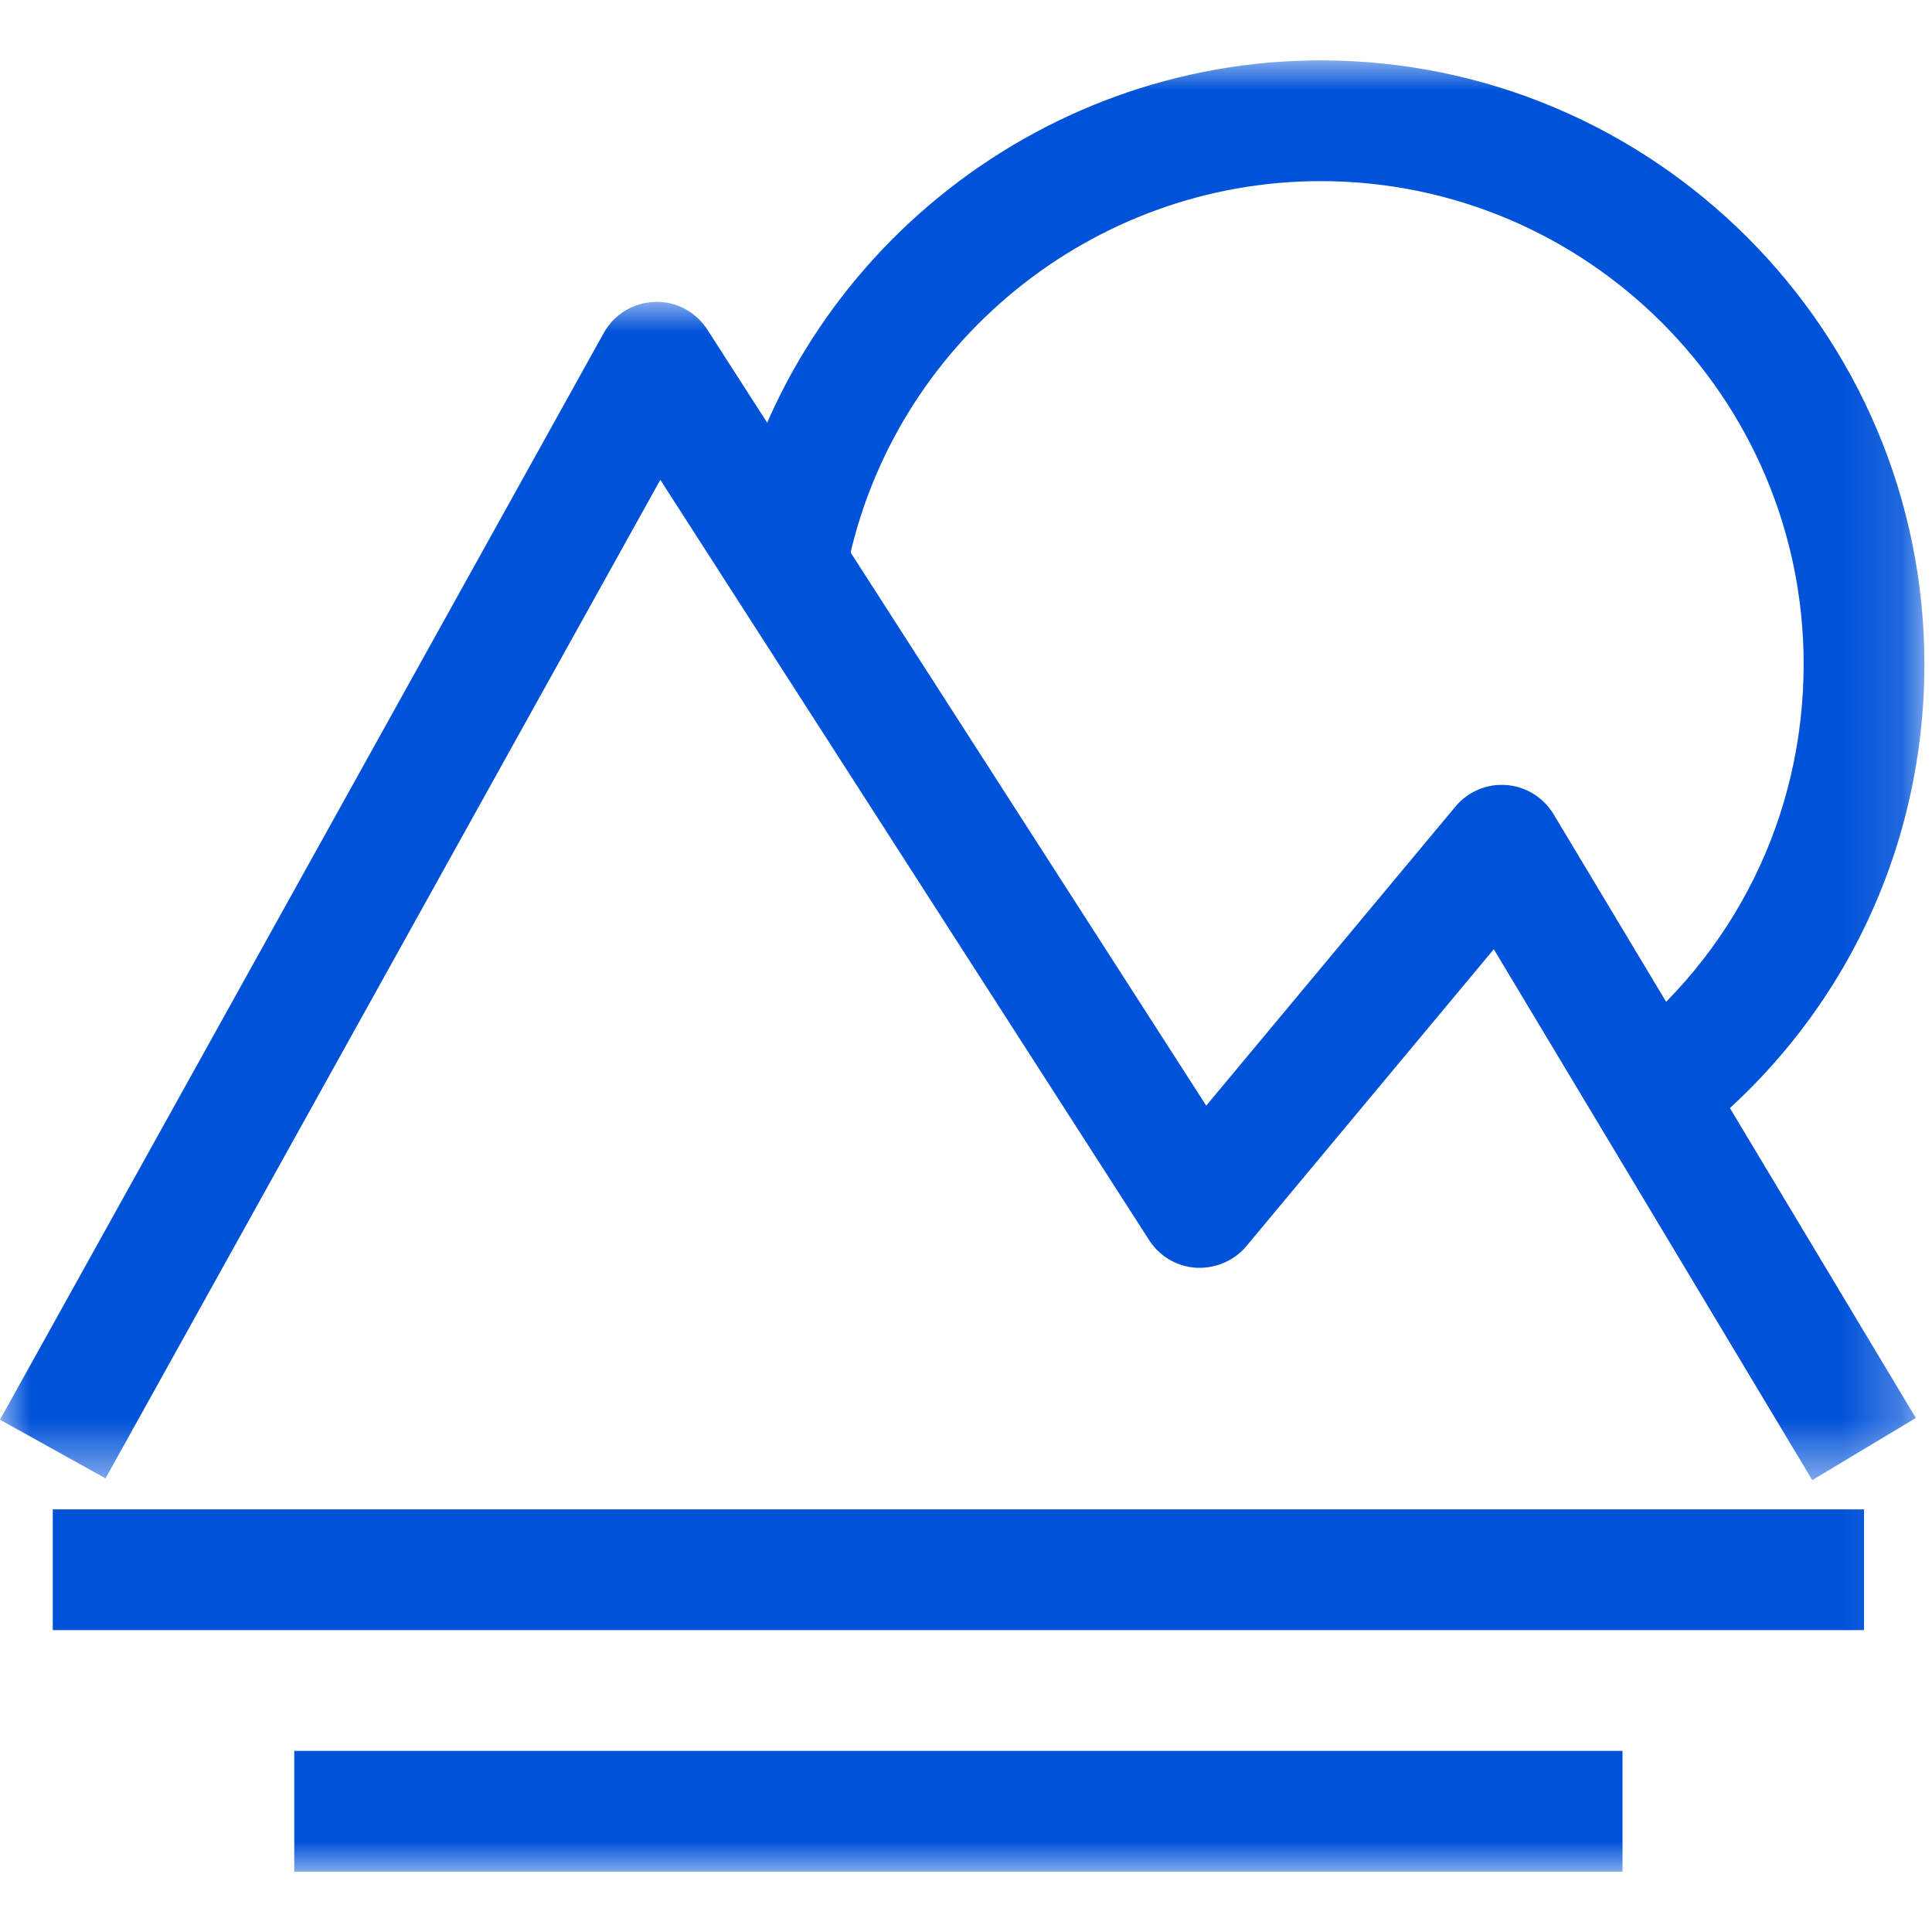 <?xml version="1.0" encoding="UTF-8"?>
<svg width="32px" height="32px" viewBox="0 0 32 32" version="1.1" xmlns="http://www.w3.org/2000/svg" xmlns:xlink="http://www.w3.org/1999/xlink">
    <!-- Generator: Sketch 52.4 (67378) - http://www.bohemiancoding.com/sketch -->
    <title>画板</title>
    <desc>Created with Sketch.</desc>
    <defs>
        <polygon id="path-1" points="0 -0 31.732 -0 31.732 19.515 0 19.515"></polygon>
        <polygon id="path-3" points="0 30 31.874 30 31.874 0 0 0"></polygon>
    </defs>
    <g id="画板" stroke="none" stroke-width="1" fill="none" fill-rule="evenodd">
        <g id="分组" transform="translate(0, 1)">
            <g transform="translate(0, 4)">
                <mask id="mask-2" fill="white">
                    <use xlink:href="#path-1"></use>
                </mask>
                <g id="Clip-2"></g>
                <path d="M30.017,19.515 L24.742,10.722 L20.643,15.641 C20.439,15.885 20.127,16.014 19.813,15.998 C19.495,15.979 19.205,15.809 19.034,15.541 L10.937,2.947 L1.748,19.486 L-0,18.515 L10,0.515 C10.171,0.207 10.491,0.012 10.842,0.001 C11.192,-0.015 11.525,0.163 11.716,0.46 L19.979,13.313 L24.106,8.36 C24.313,8.112 24.627,7.977 24.952,8.003 C25.275,8.028 25.565,8.208 25.732,8.486 L31.732,18.486 L30.017,19.515 Z" id="Fill-1" fill="#0052d9" mask="url(#mask-2)"></path>
            </g>
            <mask id="mask-4" fill="white">
                <use xlink:href="#path-3"></use>
            </mask>
            <g id="Clip-4"></g>
            <polygon id="Fill-3" fill="#0052d9" mask="url(#mask-4)" points="0.874 26 30.874 26 30.874 24 0.874 24"></polygon>
            <polygon id="Fill-5" fill="#0052d9" mask="url(#mask-4)" points="4.874 30 26.874 30 26.874 28 4.874 28"></polygon>
            <path d="M27.966,17.931 L26.747,16.345 C28.735,14.817 29.874,12.504 29.874,10 C29.874,5.589 26.285,2 21.874,2 C18.09,2 14.794,4.686 14.036,8.387 L12.077,7.986 C13.024,3.359 17.145,-0 21.874,-0 C27.388,-0 31.874,4.486 31.874,10 C31.874,13.13 30.449,16.021 27.966,17.931" id="Fill-6" fill="#0052d9" mask="url(#mask-4)"></path>
        </g>
    </g>
</svg>